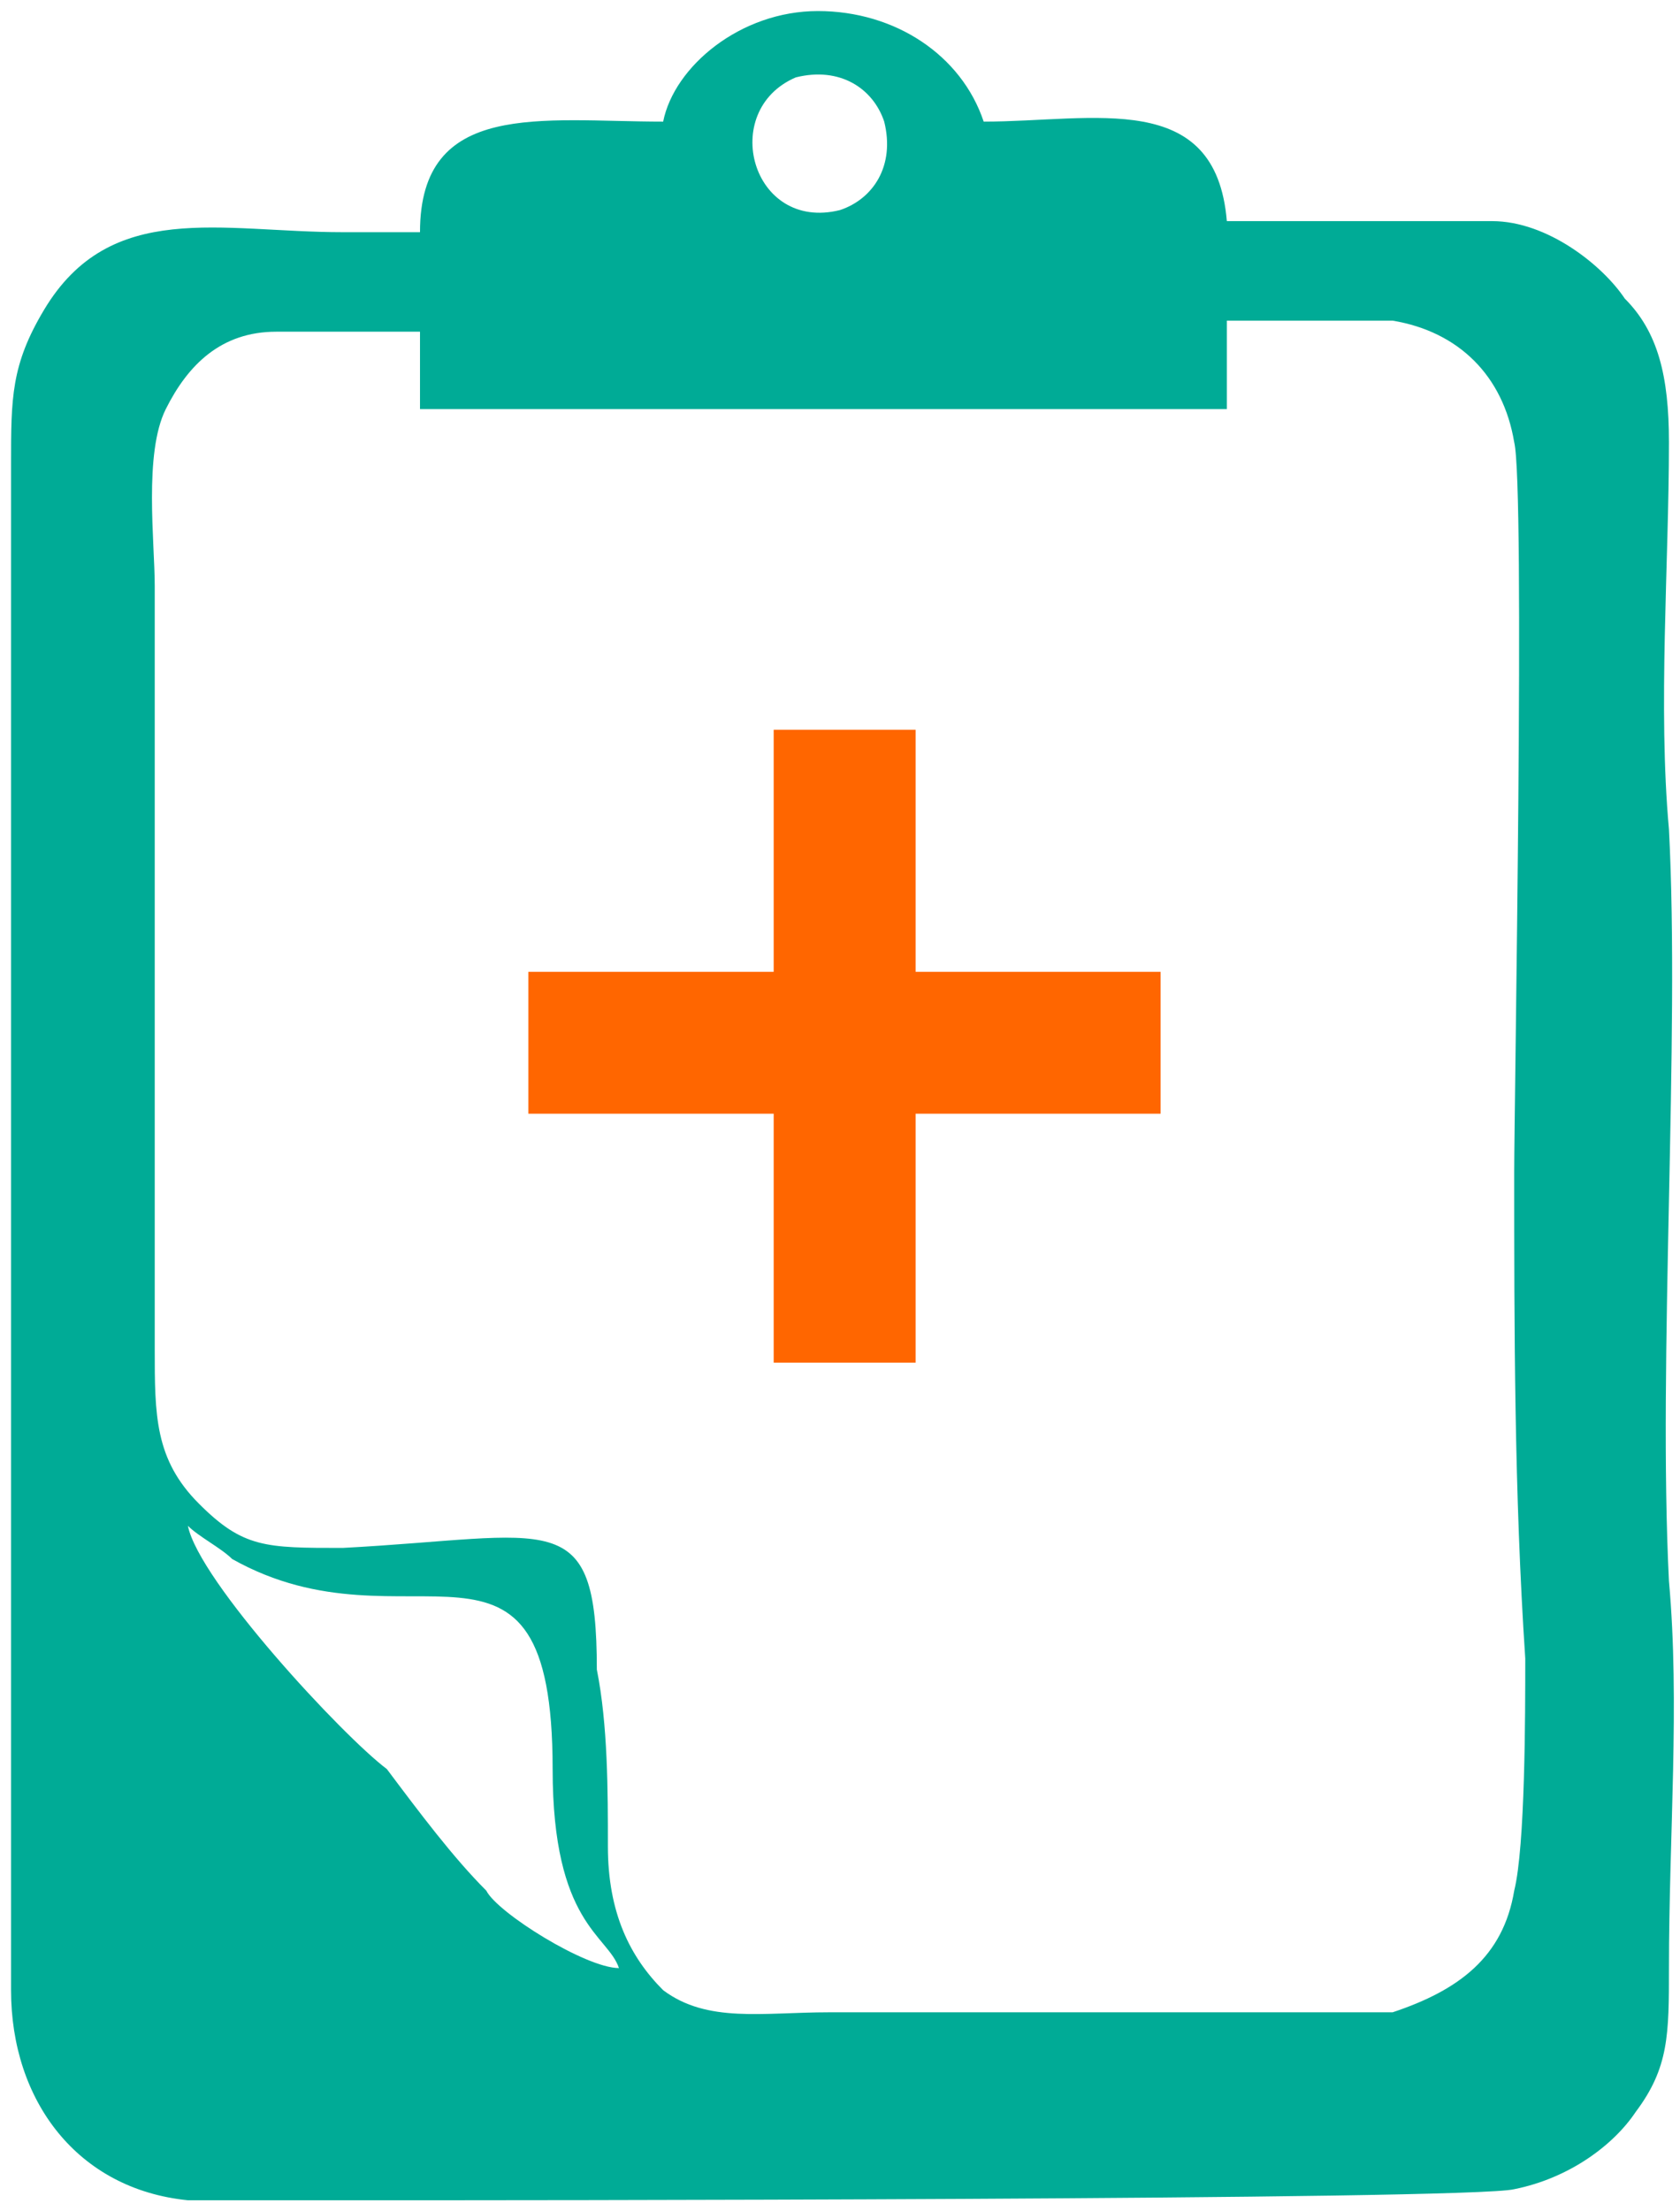 <?xml version="1.0" encoding="UTF-8"?> <!-- Creator: CorelDRAW X7 --> <svg xmlns="http://www.w3.org/2000/svg" xmlns:xlink="http://www.w3.org/1999/xlink" xml:space="preserve" width="152px" height="200px" style="shape-rendering:geometricPrecision; text-rendering:geometricPrecision; image-rendering:optimizeQuality; fill-rule:evenodd; clip-rule:evenodd" viewBox="0 0 152 200"> <defs> <style type="text/css"> <![CDATA[ .fil0 {fill:#00AB96} .fil1 {fill:#FF6600} ]]> </style> </defs> <g id="Слой_x0020_1">  <g id="_2370353915264"> <path class="fil0" d="M126 29c6,1 10,5 11,11 1,4 0,60 0,66 0,14 0,29 1,44 0,5 0,17 -1,21 -1,6 -5,9 -11,11 -2,0 -45,0 -51,0 -6,0 -11,1 -15,-2 -3,-3 -5,-7 -5,-13 0,-5 0,-11 -1,-16 0,-15 -4,-12 -23,-11 -7,0 -9,0 -13,-4 -4,-4 -4,-8 -4,-14l0 -69c0,-4 -1,-12 1,-16 2,-4 5,-7 10,-7l13 0 0 7 73 0 0 -8 15 0zm-70 149c-1,-3 -6,-4 -6,-18 0,-25 -13,-10 -29,-19 -1,-1 -3,-2 -4,-3 1,5 14,19 18,22 3,4 6,8 9,11 1,2 9,7 12,7zm16 -171c-7,3 -4,14 4,12 3,-1 5,-4 4,-8 -1,-3 -4,-5 -8,-4zm-41 14c-11,0 -21,-3 -27,7 -3,5 -3,8 -3,14l0 87c0,11 0,23 0,34 0,6 0,11 0,17 0,10 6,18 16,19 5,0 12,0 17,0 9,0 99,0 103,-1 5,-1 9,-4 11,-7 3,-4 3,-7 3,-13 0,-12 1,-24 0,-35 -1,-20 1,-49 0,-68 -1,-11 0,-24 0,-35 0,-6 -1,-10 -4,-13 -2,-3 -7,-7 -12,-7 -1,0 -21,0 -24,0 -1,-12 -12,-9 -22,-9 -2,-6 -8,-10 -15,-10 -7,0 -13,5 -14,10 -11,0 -22,-2 -22,10l-7 0z"></path> <rect class="fil1" x="70" y="66" width="12.842" height="57.24"></rect> <rect class="fil1" transform="matrix(7.27916E-015 -0.275 0.275 7.27915E-015 47.806 100.728)" width="46.667" height="208"></rect> </g> </g> </svg> 